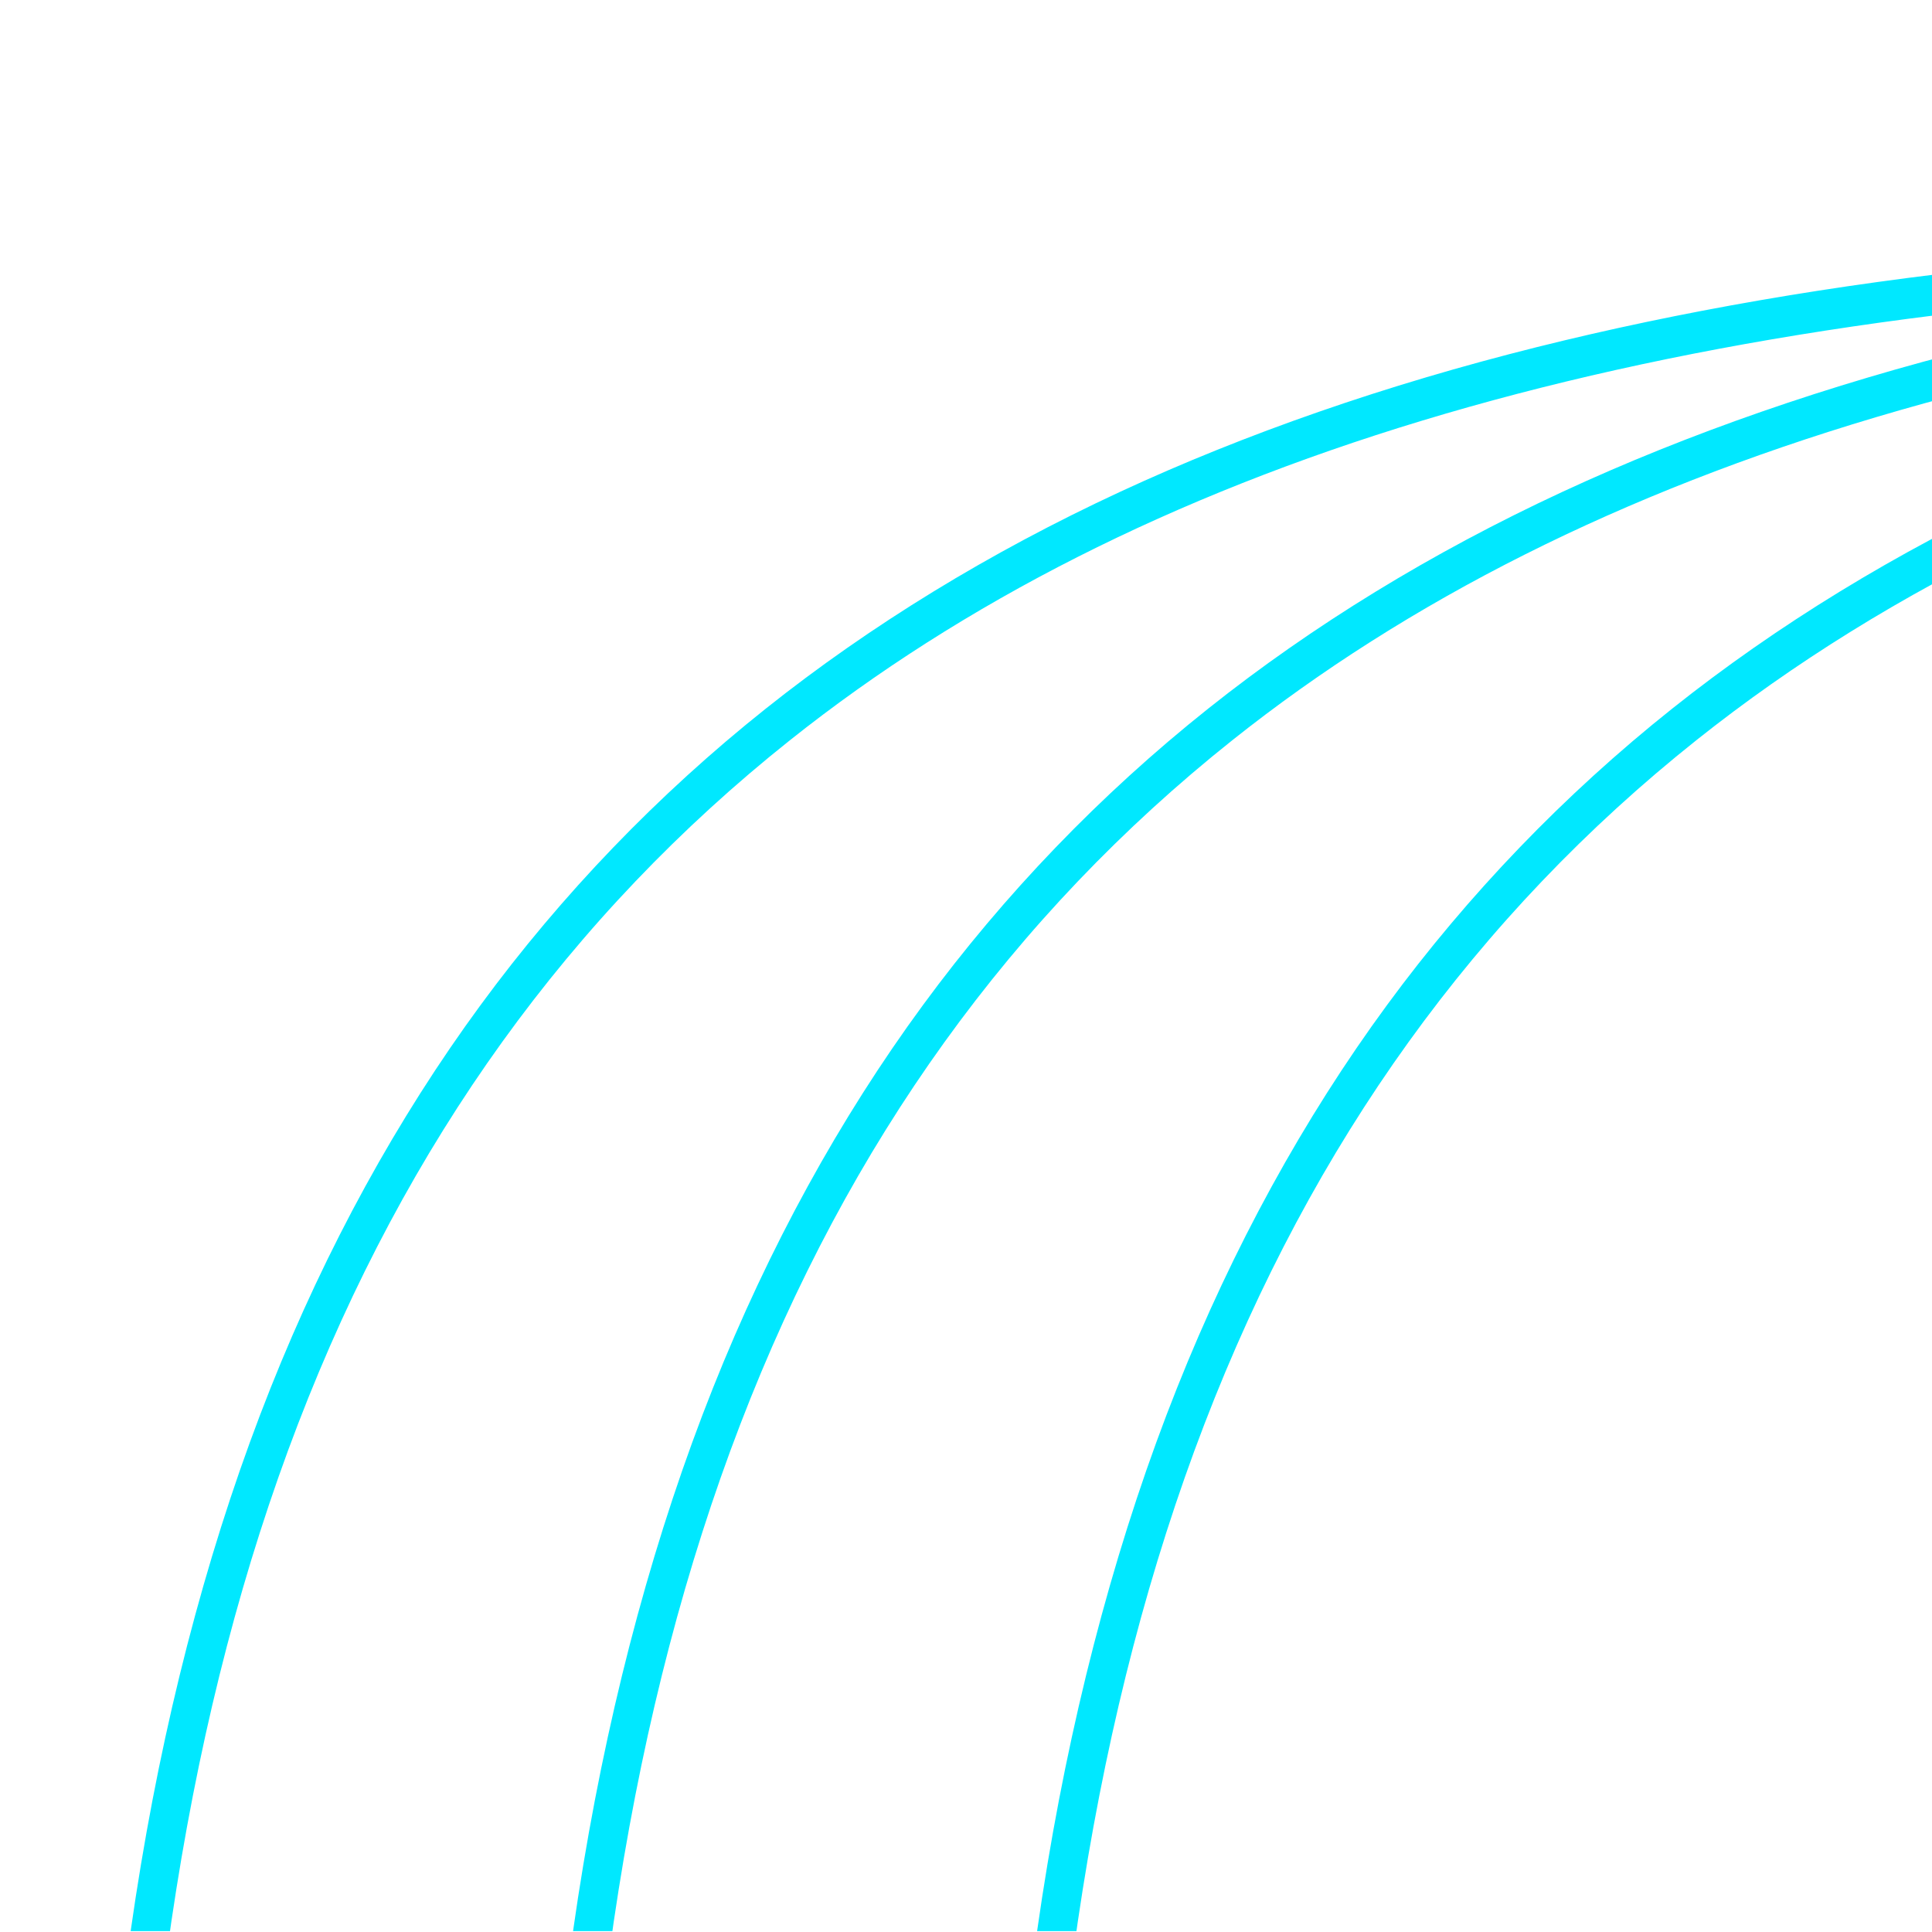 <?xml version="1.0" encoding="utf-8"?>
<!-- Generator: Adobe Illustrator 24.0.2, SVG Export Plug-In . SVG Version: 6.00 Build 0)  -->
<svg version="1.1" id="Layer_1" xmlns="http://www.w3.org/2000/svg" xmlns:xlink="http://www.w3.org/1999/xlink" x="0px" y="0px"
	 viewBox="0 0 1080 1080" style="enable-background:new 0 0 1080 1080;" xml:space="preserve">
<style type="text/css">
	.st0{clip-path:url(#SVGID_2_);}
	.st1{fill:#00E8FF;}
</style>
<g id="Capa_1-2">
	<g>
		<defs>
			<rect id="SVGID_1_" x="0" width="1080.22" height="1079.51"/>
		</defs>
		<clipPath id="SVGID_2_">
			<use xlink:href="#SVGID_1_"  style="overflow:visible;"/>
		</clipPath>
		<g class="st0">
			<path class="st1" d="M1418.86,134.61c-216.54,0-399.61,19.43-559.65,59.41c-84.39,21.08-162.83,48.32-233.15,80.95
				c-72.89,33.82-139.48,74.58-197.97,121.15c-60.32,48.02-113.96,103.76-159.41,165.67c-46.65,63.54-86.16,135.58-117.43,214.11
				c-31.97,80.28-56.34,169.87-72.44,266.27c-16.42,98.32-24.73,206.79-24.73,322.41h21.93c0-443.96,119.58-754.96,365.57-950.79
				c193.63-154.14,468.95-237.61,838.94-253.82c-61.01,8.93-118.87,20.27-174.01,34.05c-84.39,21.08-162.83,48.32-233.15,80.95
				c-72.89,33.82-139.48,74.58-197.97,121.15c-60.32,48.02-113.96,103.76-159.41,165.67c-46.65,63.54-86.16,135.58-117.43,214.11
				c-31.97,80.28-56.34,169.87-72.44,266.27c-16.42,98.32-24.73,206.79-24.73,322.41h21.93c0-443.96,119.58-754.96,365.57-950.8
				c196.58-156.49,477.38-240.14,855.95-254.52c-62.82,9.05-122.31,20.6-178.91,34.74c-84.39,21.08-162.83,48.32-233.15,80.95
				c-72.89,33.82-139.48,74.58-197.97,121.15c-60.32,48.02-113.96,103.76-159.41,165.67c-46.65,63.54-86.16,135.58-117.43,214.11
				c-31.97,80.28-56.34,169.87-72.44,266.27c-16.41,98.32-24.73,206.79-24.73,322.41h21.93c0-443.96,119.58-754.96,365.57-950.8
				c217.04-172.77,536.72-256.76,977.3-256.76v-22.42c-92.28,0-506.68,0-506.68,0L1418.86,134.61z"/>
		</g>
	</g>
</g>
</svg>
